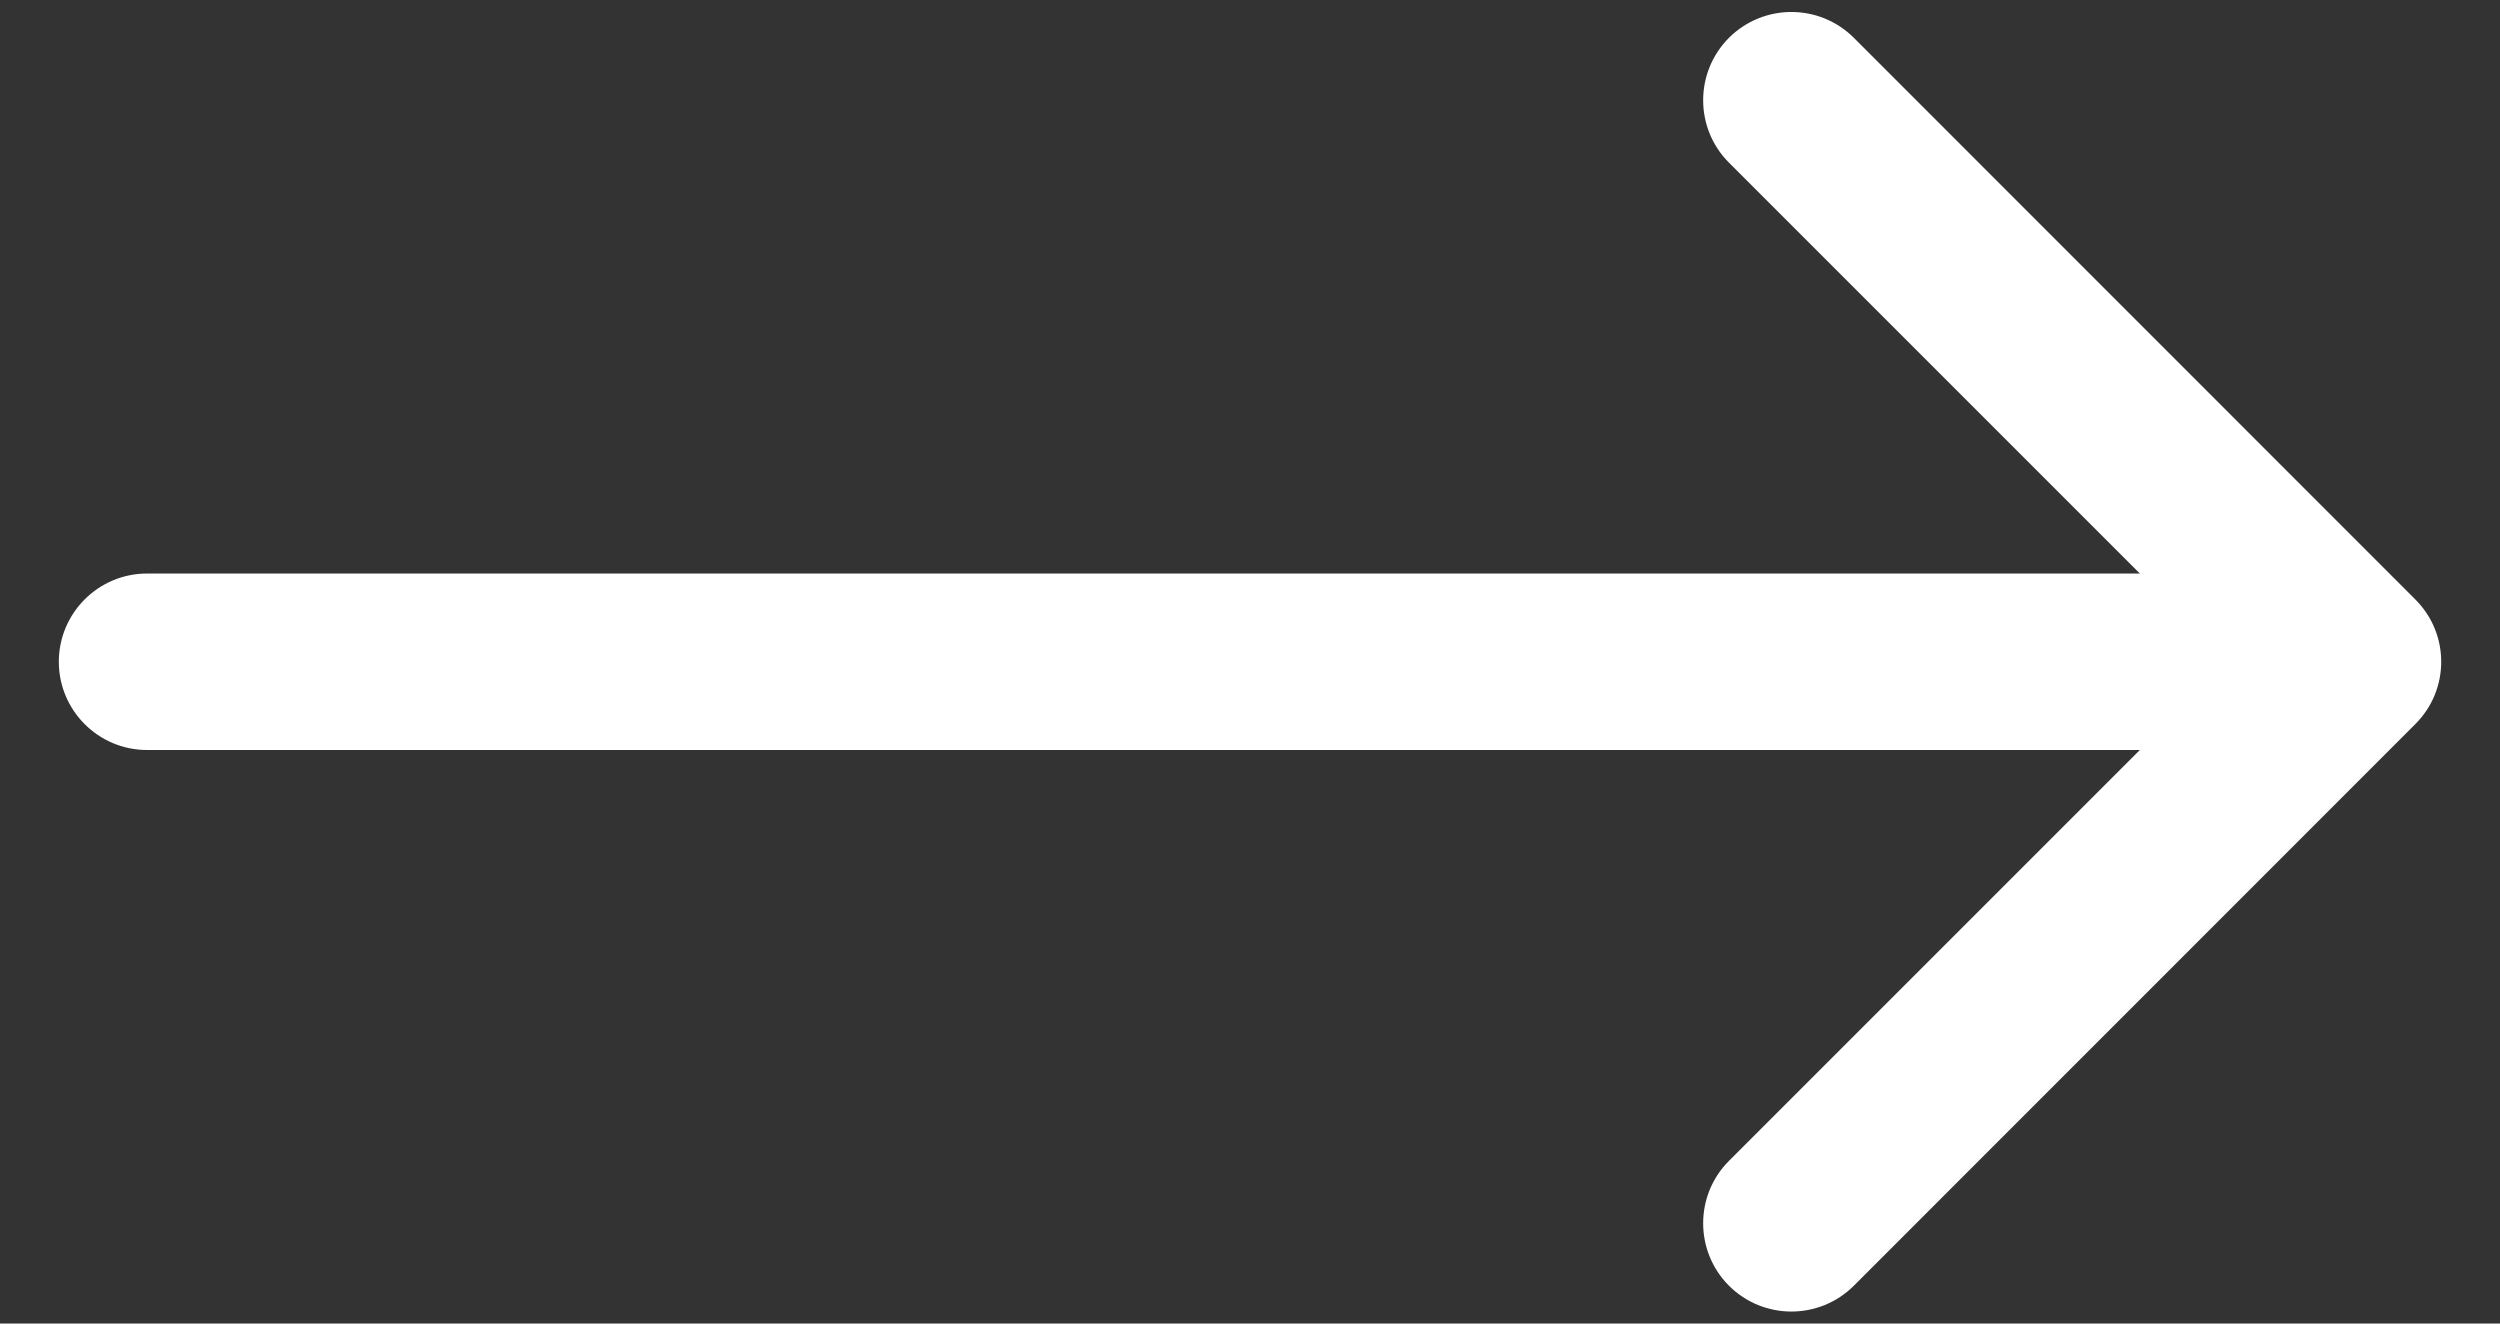 <?xml version="1.0" encoding="UTF-8"?> <svg xmlns="http://www.w3.org/2000/svg" width="17" height="9" viewBox="0 0 17 9" fill="none"><rect x="0" y="0" width="17" height="9" fill="#333333" stroke="none"/> <path fill-rule="evenodd" clip-rule="evenodd" d="M12.606 0.257L16.424 4.076C16.659 4.31 16.659 4.69 16.424 4.924L12.606 8.743C12.371 8.977 11.992 8.977 11.757 8.743C11.523 8.508 11.523 8.128 11.757 7.894L14.551 5.1H1C0.669 5.1 0.4 4.831 0.4 4.5C0.4 4.169 0.669 3.9 1 3.9H14.551L11.757 1.106C11.523 0.872 11.523 0.492 11.757 0.257C11.992 0.023 12.371 0.023 12.606 0.257Z" fill="white"></path> </svg> 